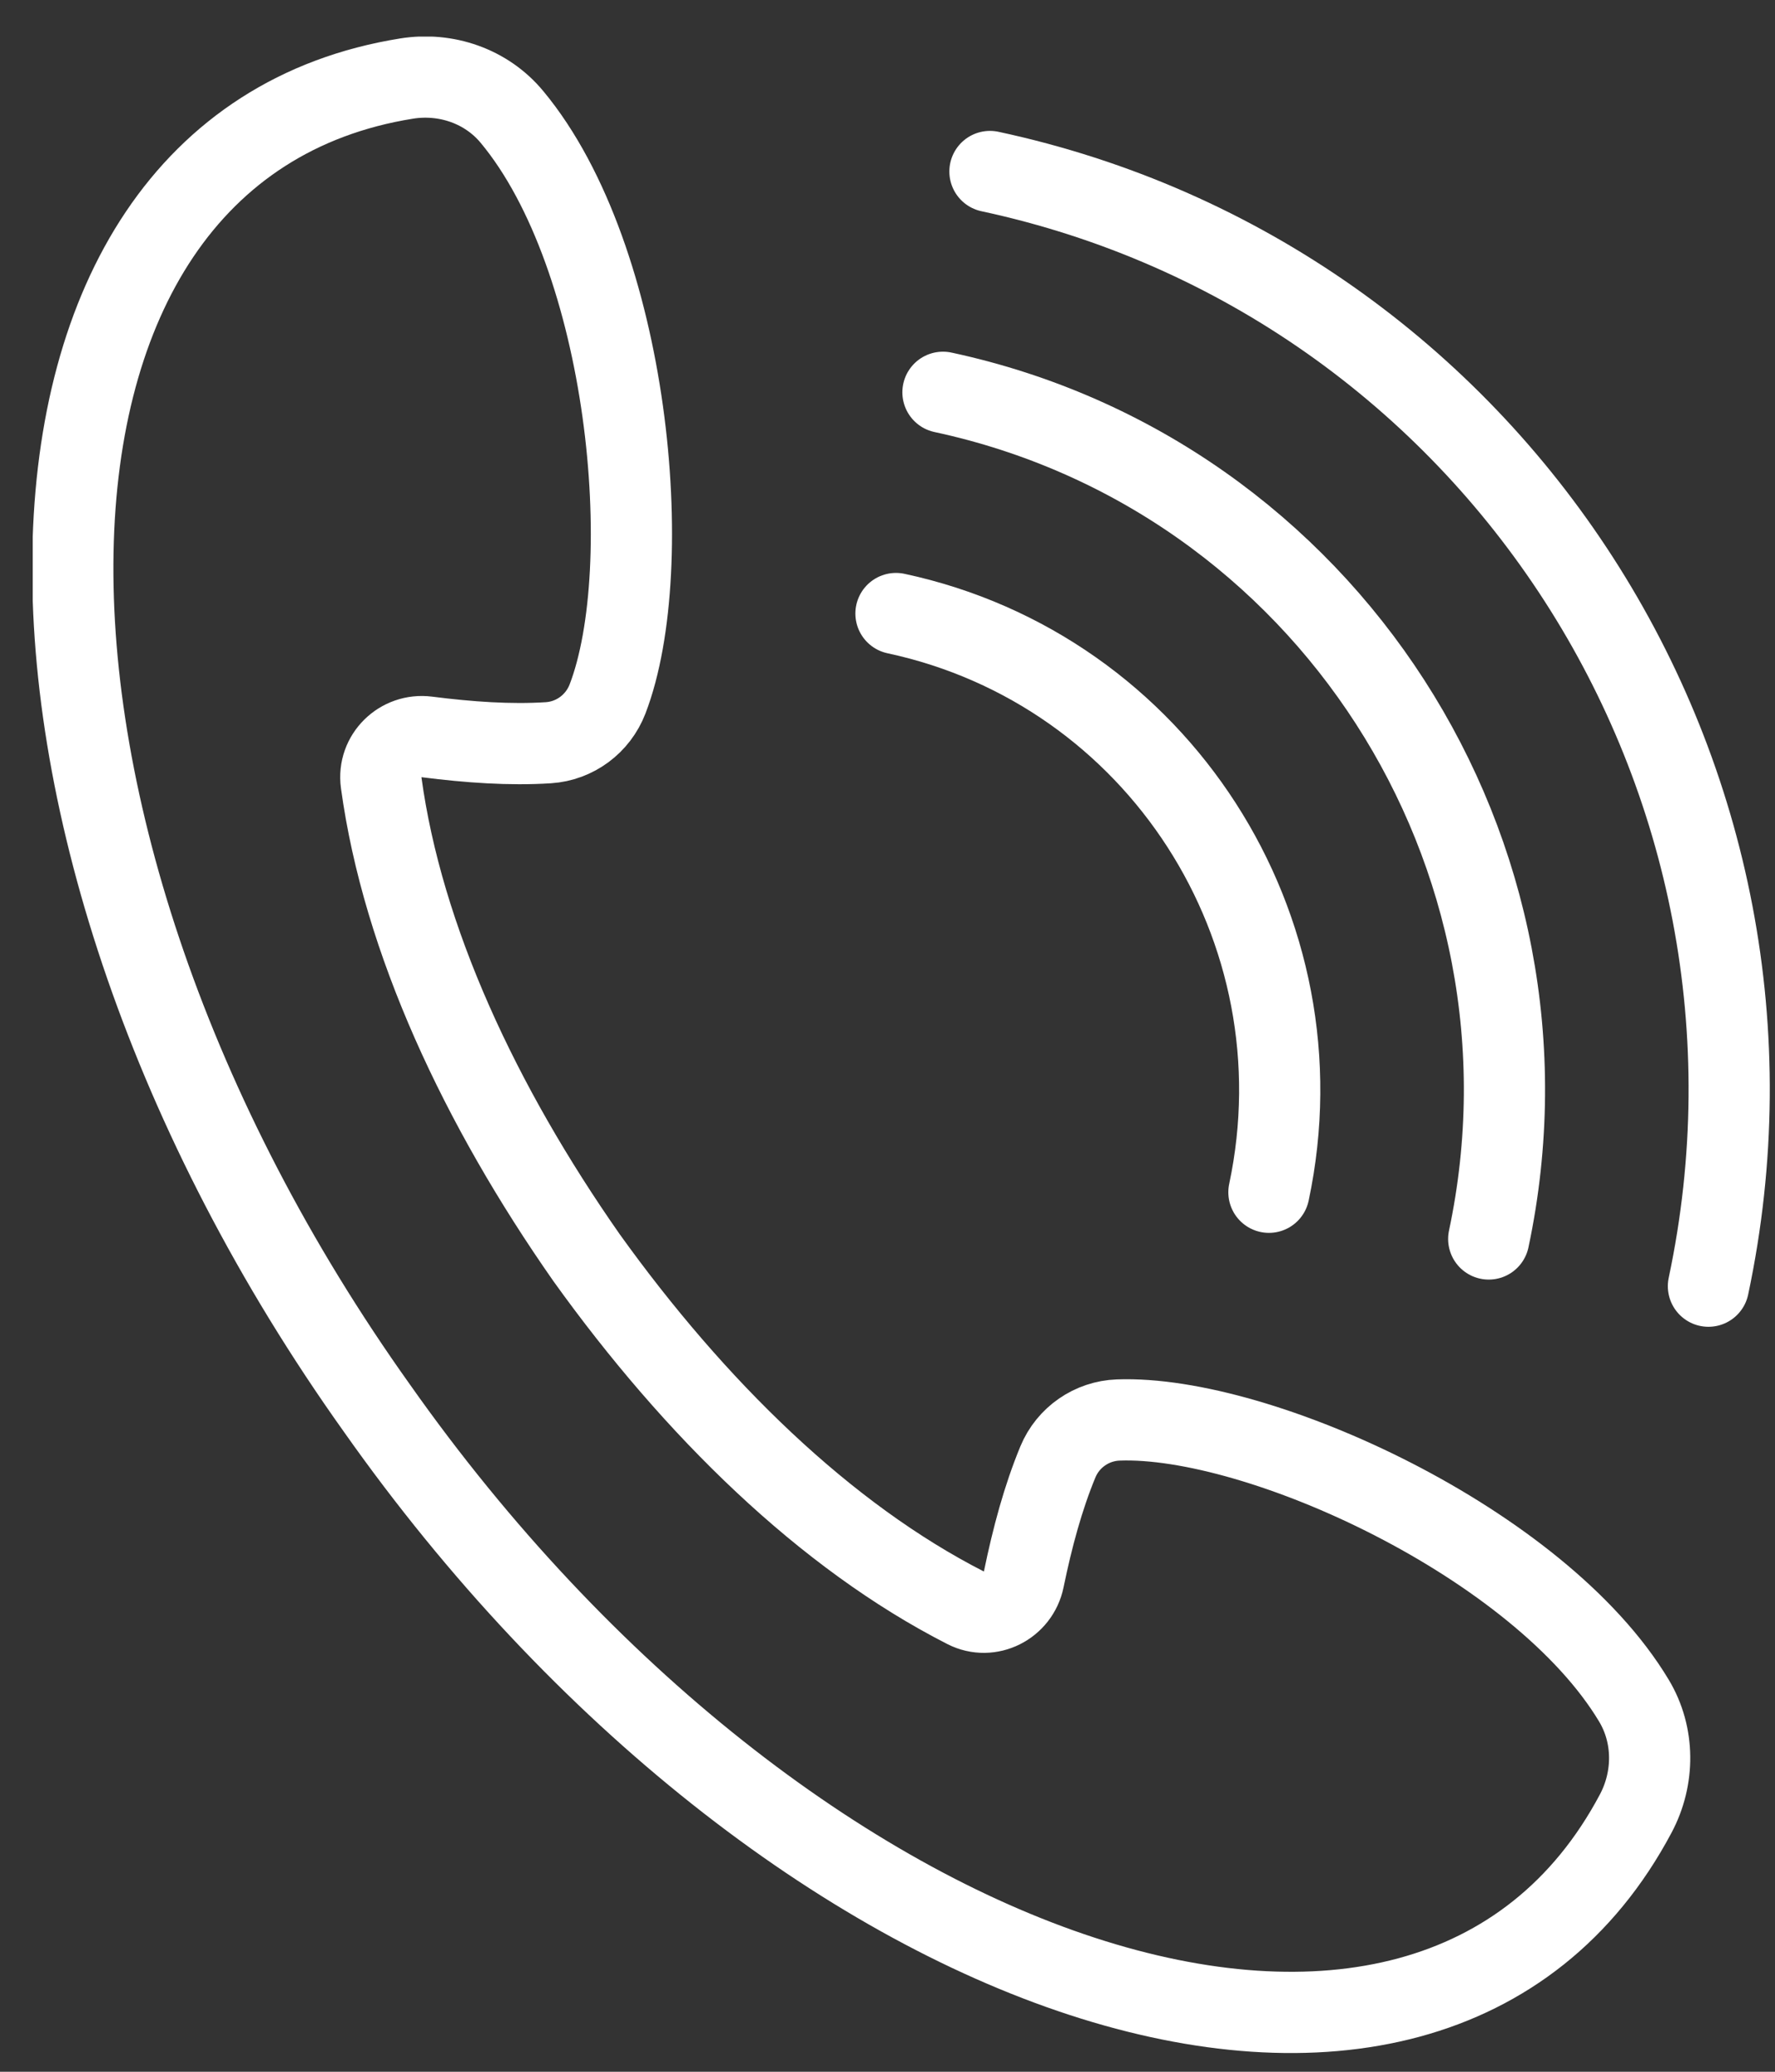 <svg width="36" height="42" viewBox="0 0 36 42" fill="none" xmlns="http://www.w3.org/2000/svg">
<rect x="0" y="0" width="36" height="42" fill="#333333" stroke="none"/>
<g clip-path="url(#clip0_2287_12132)">
<path d="M7.641 28.542C15.968 40.359 28.95 44.711 33.174 36.768C33.558 36.048 33.558 35.175 33.139 34.477C31.224 31.285 25.53 28.683 22.681 28.787C22.143 28.806 21.663 29.137 21.456 29.636C21.155 30.363 20.938 31.169 20.764 32.014C20.654 32.548 20.073 32.842 19.59 32.597C16.737 31.144 14.089 28.552 11.896 25.496C9.74 22.415 8.166 19.053 7.731 15.866C7.658 15.325 8.124 14.871 8.662 14.94C9.514 15.048 10.342 15.107 11.123 15.057C11.659 15.022 12.127 14.676 12.322 14.17C13.348 11.496 12.762 5.234 10.386 2.374C9.867 1.746 9.046 1.464 8.244 1.593C-0.601 3.014 -0.749 16.772 7.641 28.542Z" stroke="white" stroke-width="1.647" stroke-miterlimit="10" stroke-linecap="round"/>
<path d="M20.078 3.477C30.308 5.671 36.833 15.788 34.65 26.074" stroke="white" stroke-width="1.647" stroke-miterlimit="10" stroke-linecap="round"/>
<path d="M19.125 7.953C26.894 9.621 31.85 17.305 30.194 25.117" stroke="white" stroke-width="1.647" stroke-miterlimit="10" stroke-linecap="round"/>
<path d="M18.172 12.438C23.483 13.576 26.87 18.828 25.736 24.17" stroke="white" stroke-width="1.647" stroke-miterlimit="10" stroke-linecap="round"/>
</g>
<defs>
<clipPath id="clip0_2287_12132">
<rect width="35.238" height="40.883" fill="white" transform="translate(0.664 0.742)"/>
</clipPath>
</defs>
</svg>
